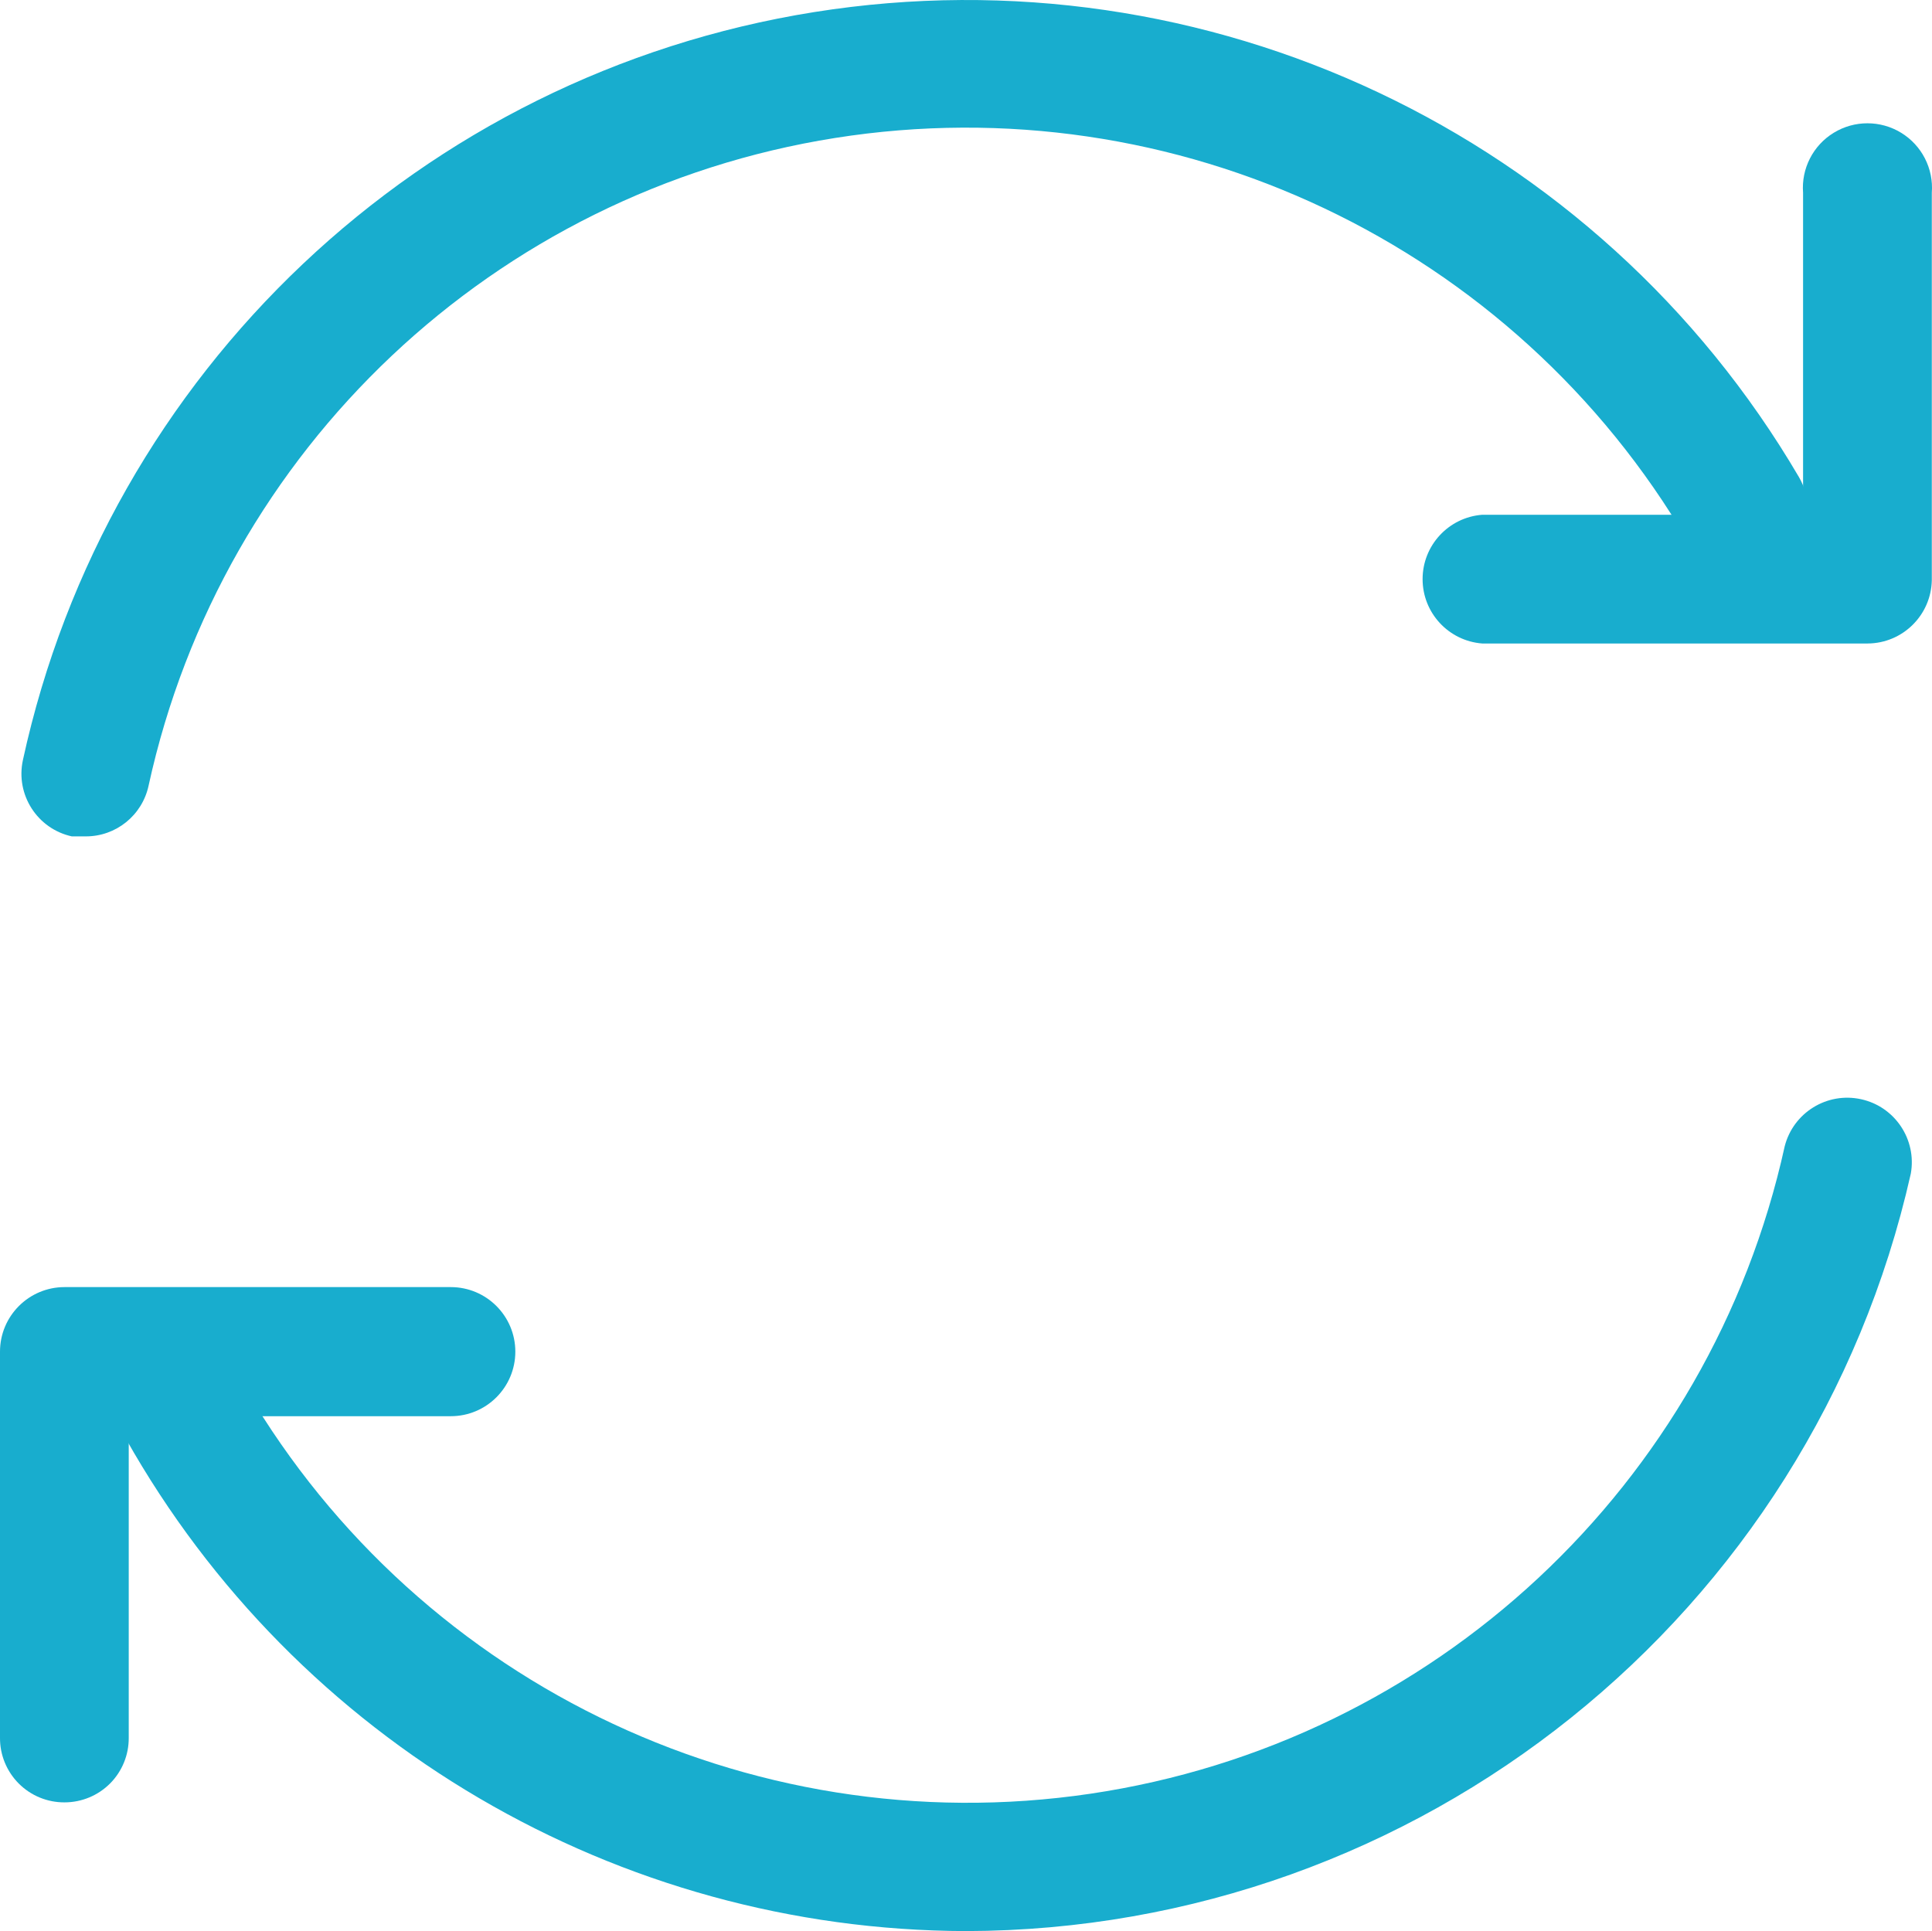 <?xml version="1.0" encoding="UTF-8"?> <svg xmlns="http://www.w3.org/2000/svg" xmlns:xlink="http://www.w3.org/1999/xlink" width="50.575px" height="50.557px" viewBox="0 0 50.575 50.557" version="1.1"><title>icon-small-bc-gr</title><g id="Page-1" stroke="none" stroke-width="1" fill="none" fill-rule="evenodd"><g id="icon-small-bc-gr" transform="translate(0, 0)" fill="#18ADCE" fill-rule="nonzero"><path d="M2.24,21.897 L1.88,21.897 C0.975,21.698 0.402,20.803 0.6,19.897 C2.813,9.727 11.036,1.954 21.315,0.316 C31.593,-1.322 41.825,3.509 47.09,12.487 C47.394,13.005 47.398,13.646 47.101,14.168 C46.804,14.69 46.252,15.014 45.651,15.018 C45.051,15.022 44.494,14.705 44.19,14.187 C39.636,6.399 30.772,2.201 21.861,3.612 C12.95,5.023 5.816,11.753 3.89,20.567 C3.724,21.345 3.036,21.901 2.24,21.897 Z" id="Path"></path><path d="M25.29,50.557 C16.168,50.534 7.764,45.606 3.29,37.657 C2.912,36.855 3.219,35.898 3.992,35.464 C4.765,35.03 5.742,35.267 6.23,36.007 C10.674,43.934 19.553,48.293 28.543,46.961 C37.533,45.629 44.765,38.883 46.72,30.007 C46.947,29.127 47.829,28.584 48.717,28.778 C49.605,28.972 50.18,29.833 50.02,30.727 C47.415,42.299 37.151,50.529 25.29,50.557 L25.29,50.557 Z" id="Path"></path><path d="M1.69,47.187 C1.241,47.19 0.81,47.013 0.492,46.695 C0.175,46.378 -0.003,45.946 0,45.497 L0,35.387 C0,34.454 0.757,33.697 1.69,33.697 L11.8,33.697 C12.733,33.697 13.49,34.454 13.49,35.387 C13.49,36.321 12.733,37.077 11.8,37.077 L3.37,37.077 L3.37,45.497 C3.373,45.945 3.197,46.375 2.882,46.692 C2.566,47.009 2.137,47.187 1.69,47.187 L1.69,47.187 Z" id="Path"></path><path d="M48.89,16.847 L38.8,16.847 C37.92,16.779 37.24,16.045 37.24,15.162 C37.24,14.279 37.92,13.545 38.8,13.477 L47.2,13.477 L47.2,5.047 C47.151,4.414 47.461,3.807 48.003,3.476 C48.544,3.145 49.226,3.145 49.767,3.476 C50.309,3.807 50.619,4.414 50.57,5.047 L50.57,15.187 C50.554,16.105 49.808,16.842 48.89,16.847 Z" id="Path"></path></g></g></svg> 